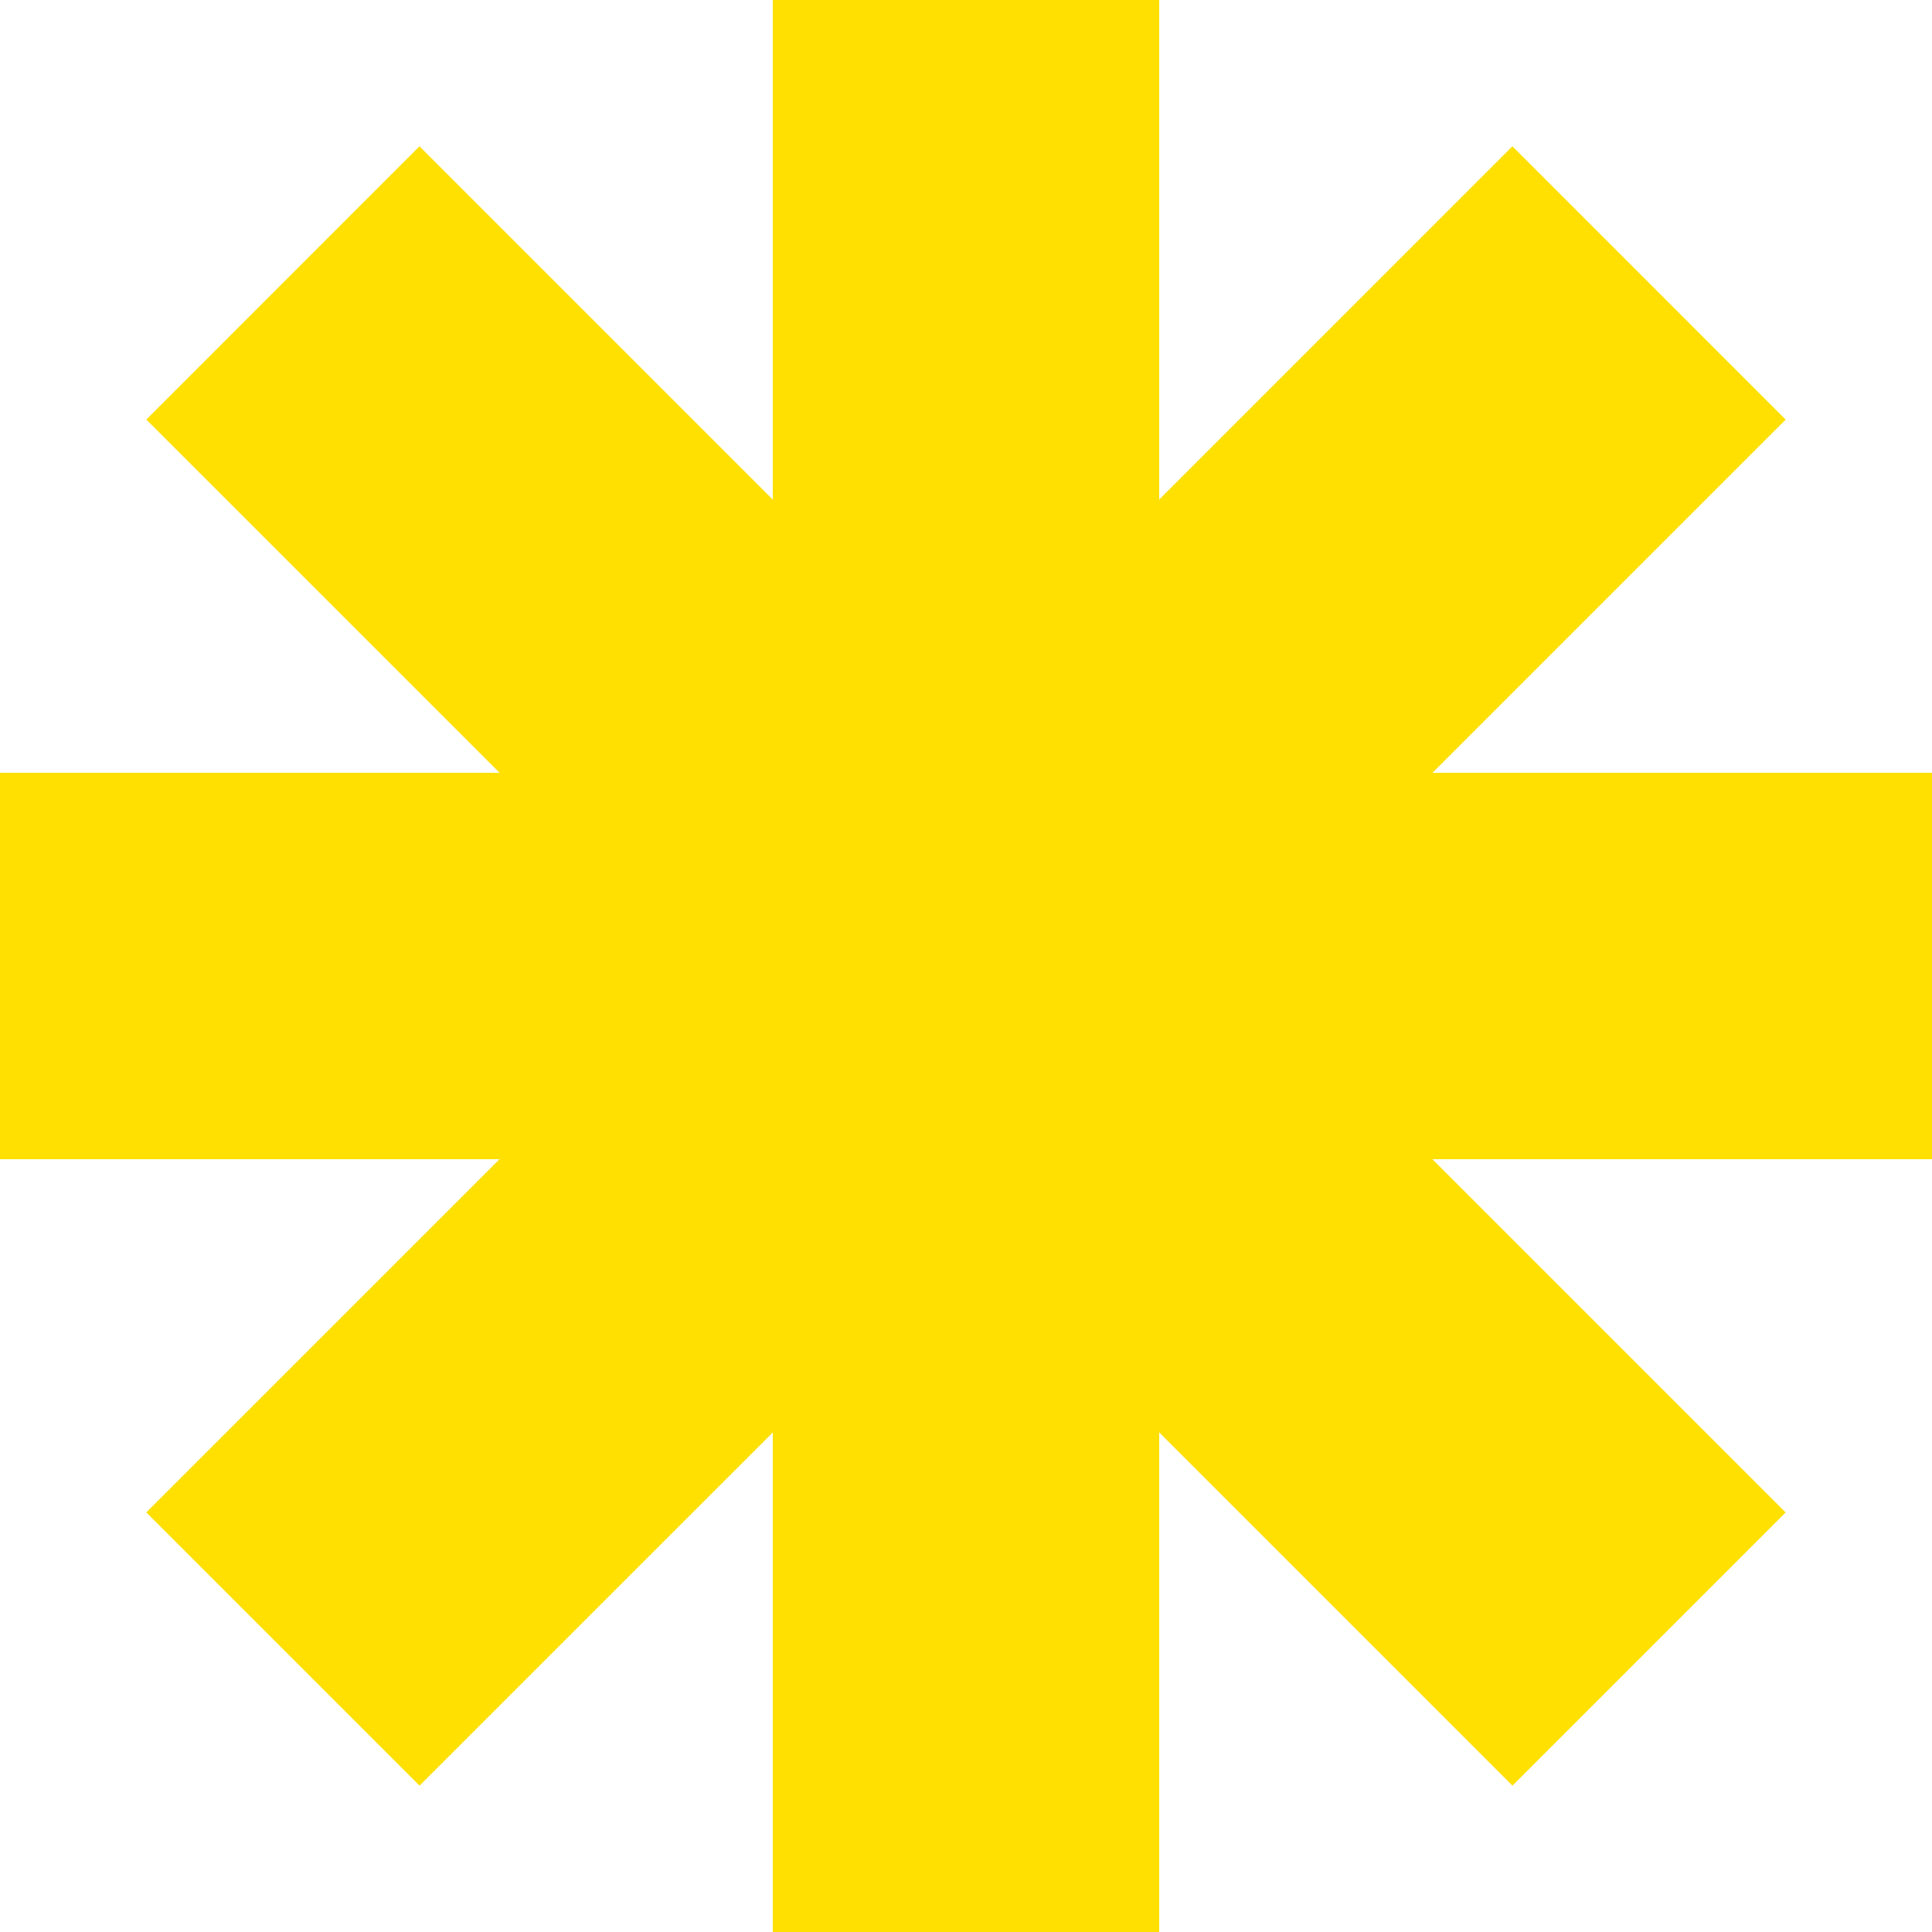 <svg width="36" height="36" viewBox="0 0 36 36" fill="none" xmlns="http://www.w3.org/2000/svg">
<path fill-rule="evenodd" clip-rule="evenodd" d="M7.817 2.726L2.726 7.818L9.309 14.4L-0 14.4L-0 21.6L9.309 21.6L2.726 28.182L7.817 33.273L14.4 26.691L14.4 36L21.6 36L21.6 26.691L28.182 33.273L33.273 28.182L26.691 21.6H36V14.4H26.691L33.273 7.818L28.182 2.726L21.6 9.309L21.6 -3.09097e-05L14.4 -6.93477e-05L14.4 9.309L7.817 2.726Z" fill="#FFE000"/>
</svg>

